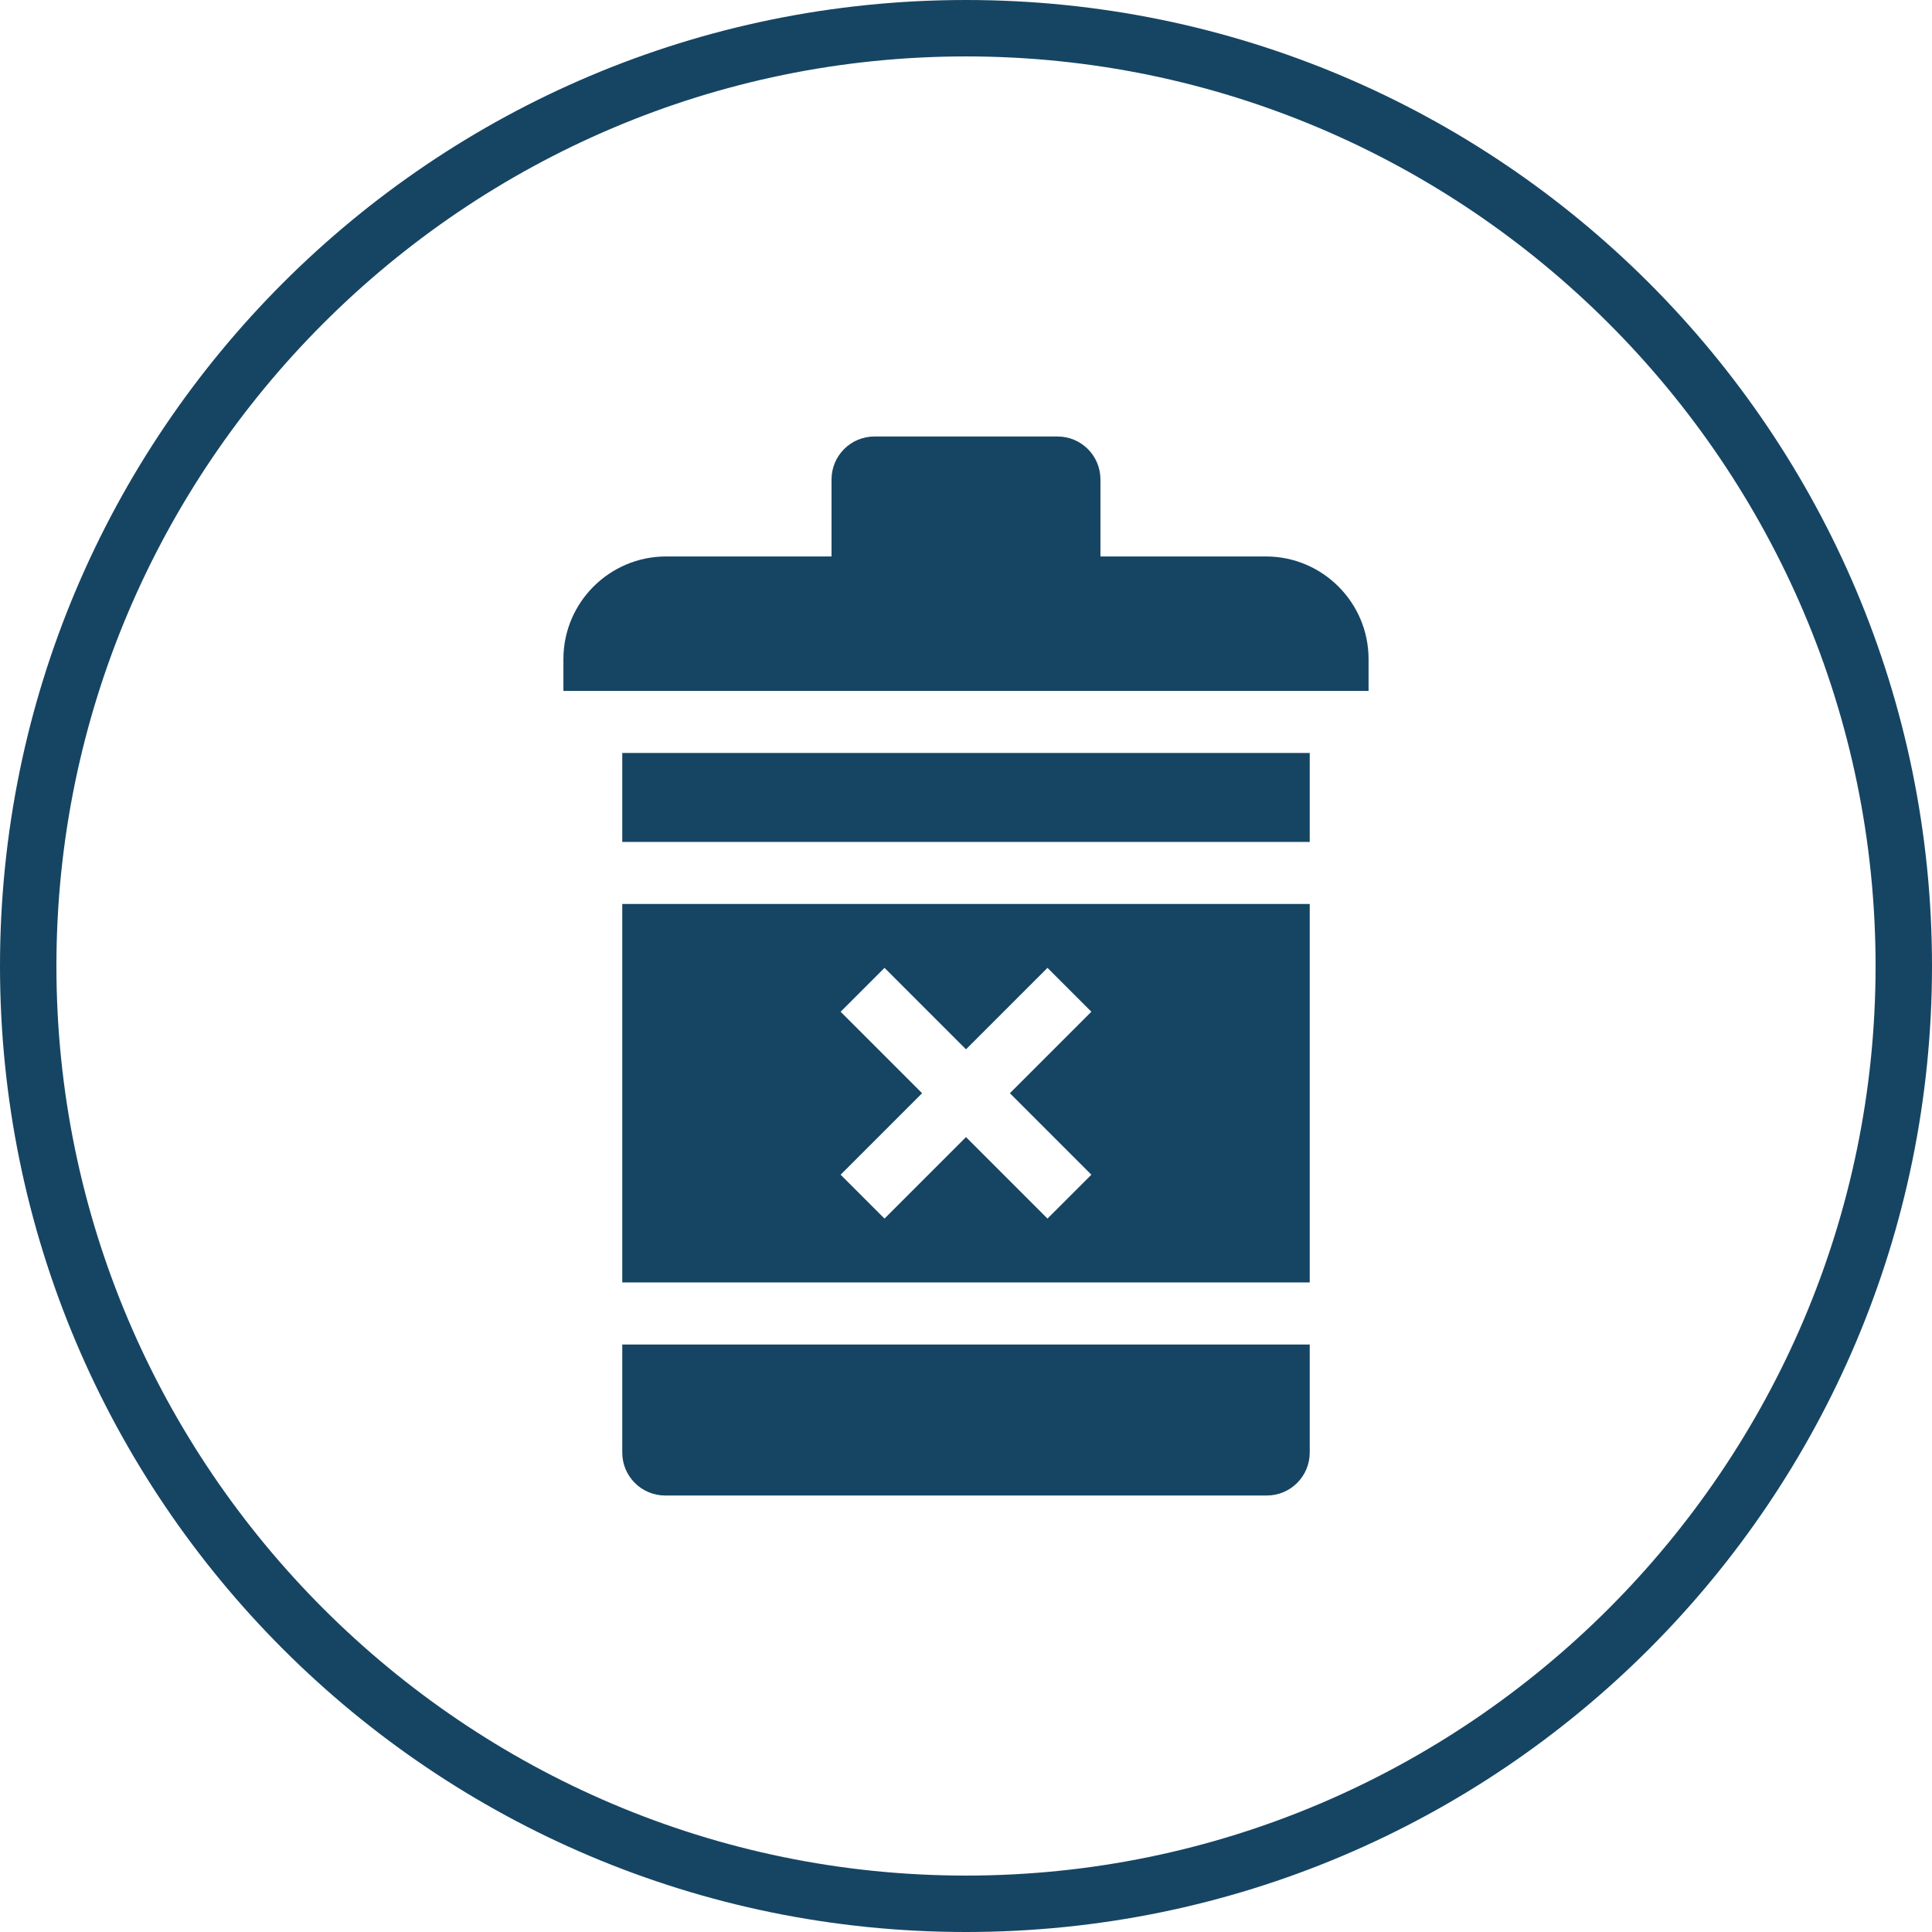 <svg width="270" height="270" viewBox="0 0 270 270" fill="none" xmlns="http://www.w3.org/2000/svg">
<g clip-path="url(#clip0_3579_1353)">
<path d="M135 270C60.451 270 0 209.549 0 135C0 60.451 60.451 0 135 0C209.549 0 270 60.451 270 135C270 209.549 209.549 270 135 270ZM135 7.885C64.991 7.885 7.885 64.991 7.885 135C7.885 205.009 64.991 262.115 135 262.115C205.009 262.115 262.115 205.009 262.115 135C262.115 64.991 205.009 7.885 135 7.885Z" fill="#164563"/>
<path d="M86.962 179.225H183.037V126.332H86.962V179.225ZM123.611 135.259L134.999 146.647L146.387 135.259L152.519 141.391L141.131 152.779L152.519 164.167L146.387 170.298L134.999 158.91L123.611 170.298L117.479 164.167L128.867 152.779L117.479 141.391L123.611 135.259ZM191.26 92.112C191.26 84.202 184.825 77.767 176.915 77.767H153.789V67C153.789 63.686 151.103 61 147.789 61H122.209C118.896 61 116.209 63.686 116.209 67V77.767H93.084C85.174 77.767 78.738 84.202 78.738 92.112V96.557H191.26V92.112ZM86.962 105.229H183.037V117.66H86.962V105.229ZM86.962 187.897H183.037V203C183.037 206.314 180.35 209 177.037 209H92.962C89.648 209 86.962 206.314 86.962 203V187.897Z" fill="#164563"/>
</g>
<defs>
<clipPath id="clip0_3579_1353">
<rect width="270" height="270" fill="white"/>
</clipPath>
</defs>
</svg>
